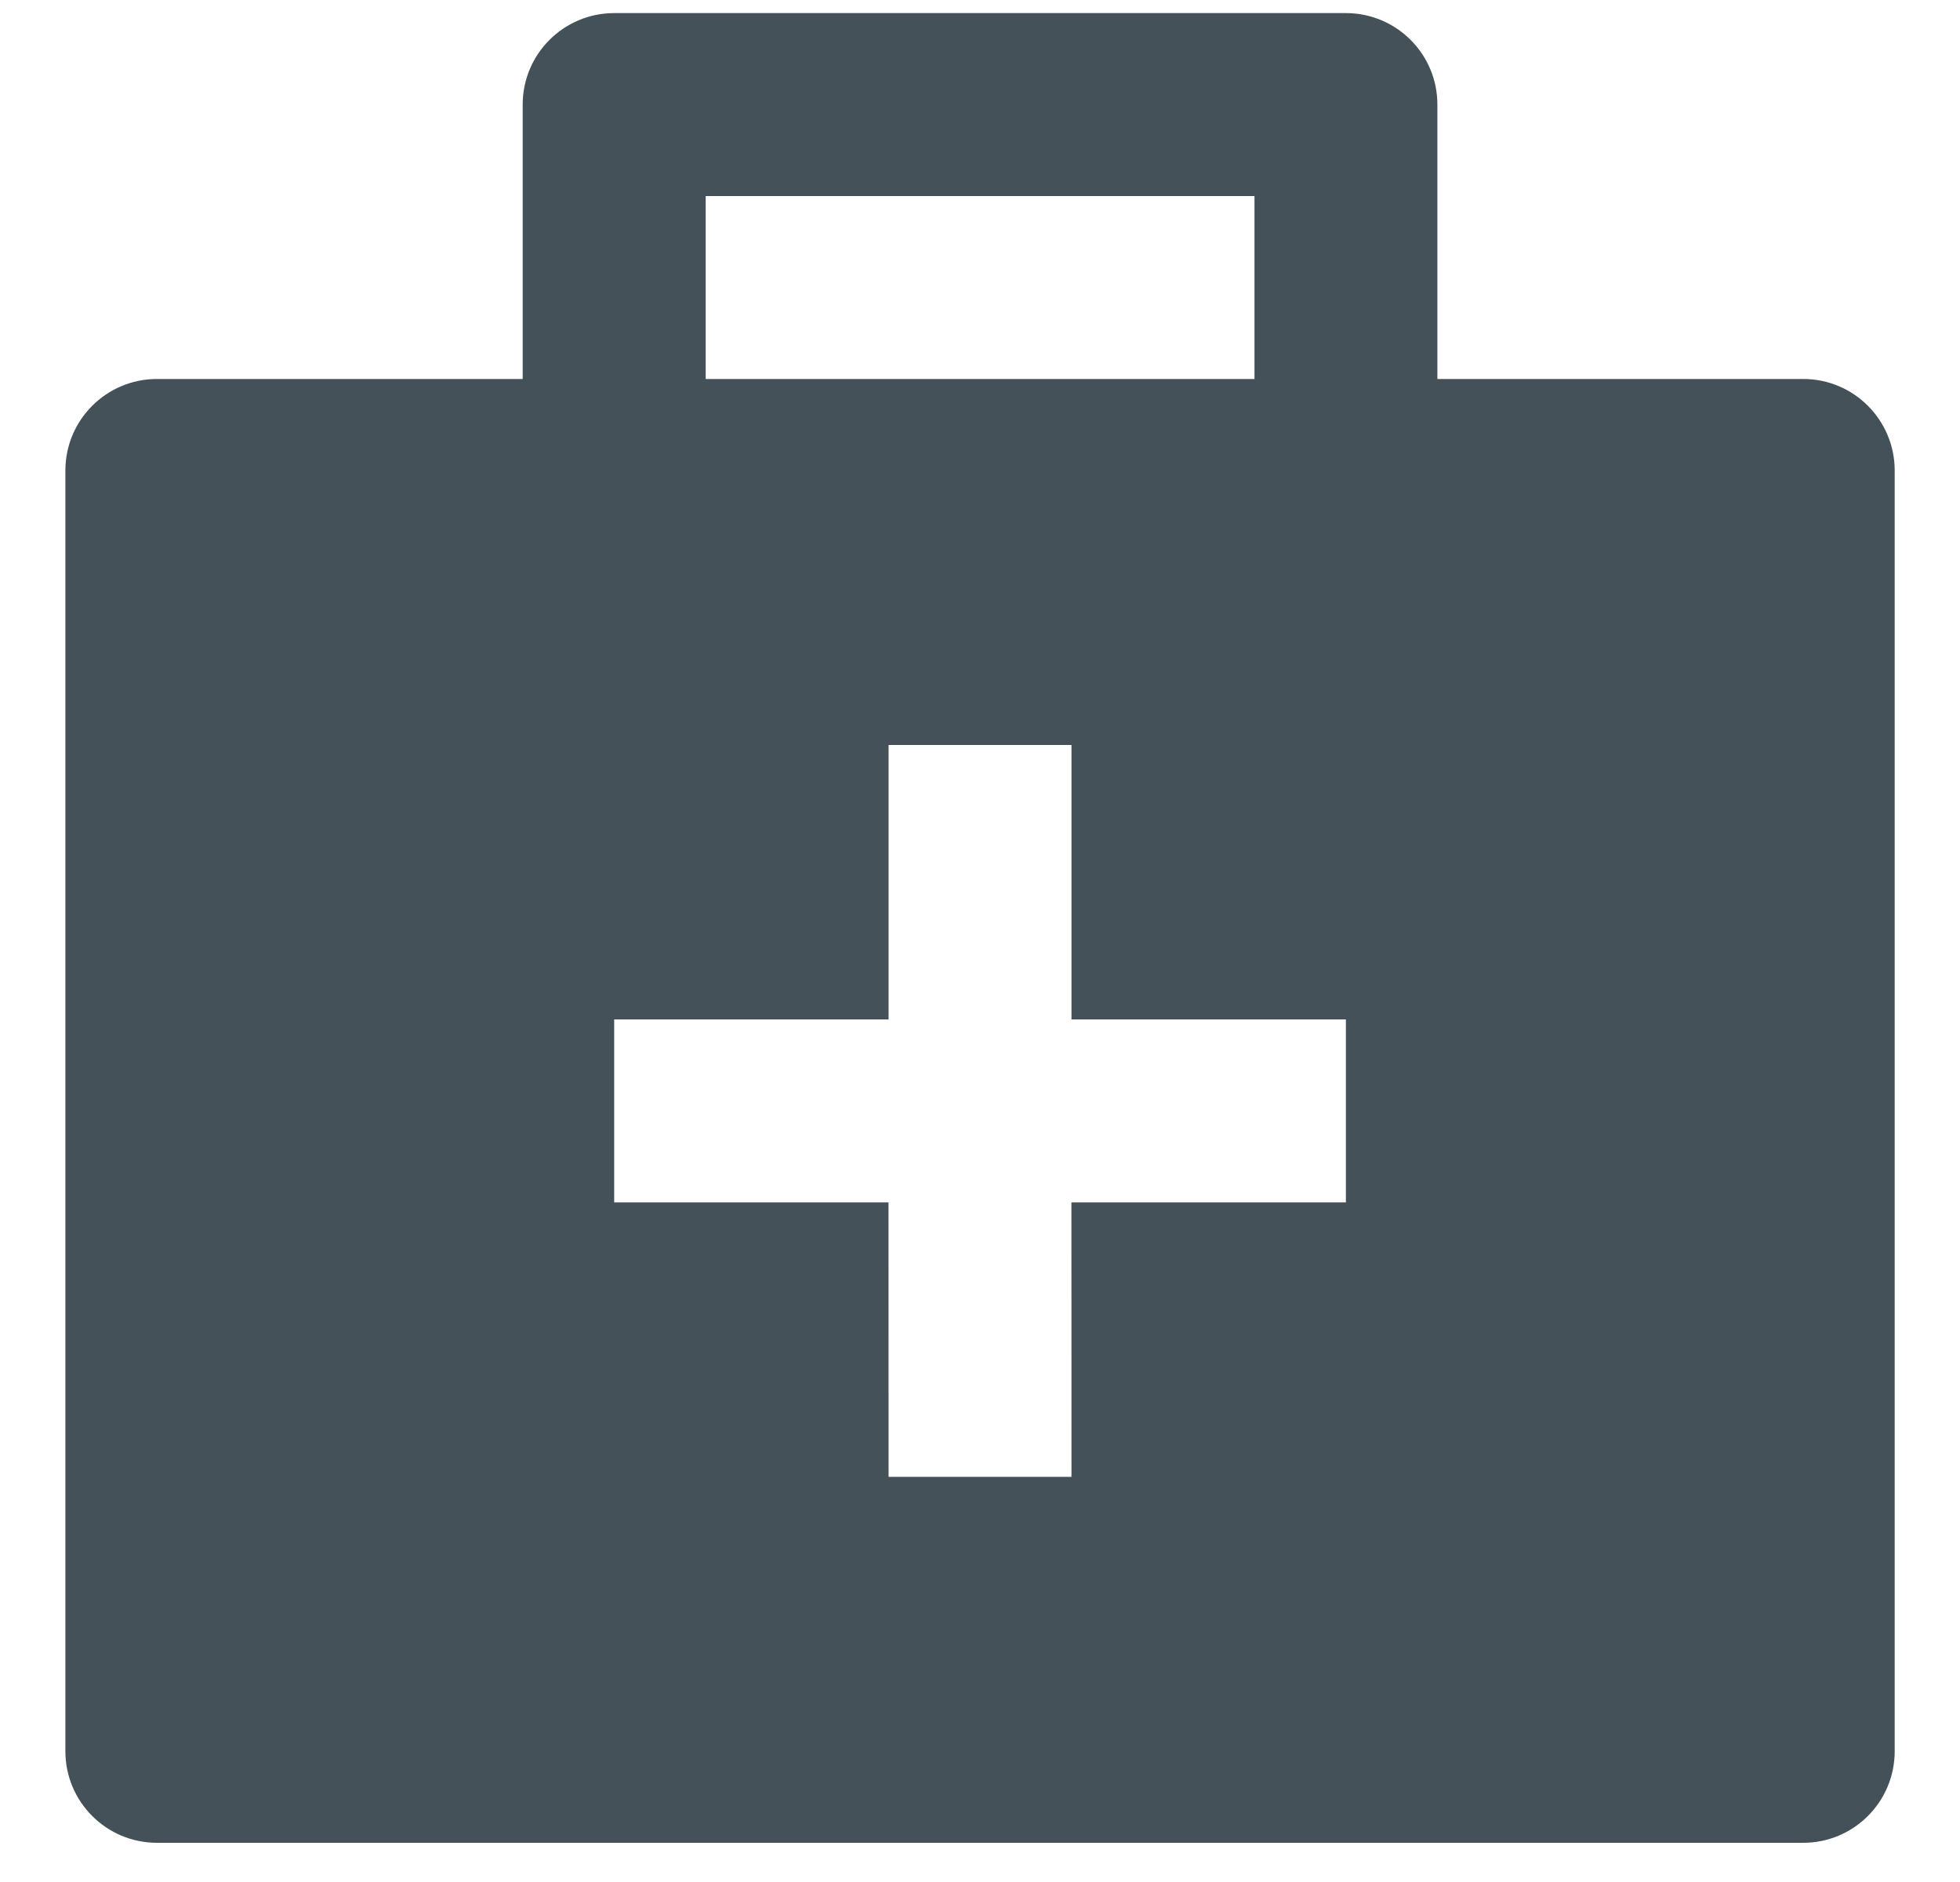 <svg width="25" height="24" viewBox="0 0 25 24" fill="none" xmlns="http://www.w3.org/2000/svg">
<path d="M17.167 0.167C17.811 0.167 18.334 0.689 18.334 1.333V4.833H23.001C23.645 4.833 24.167 5.356 24.167 6V22.333C24.167 22.977 23.645 23.5 23.001 23.5H2.001C1.357 23.5 0.834 22.977 0.834 22.333V6C0.834 5.356 1.357 4.833 2.001 4.833H6.667V1.333C6.667 0.689 7.19 0.167 7.834 0.167H17.167ZM13.667 9.5H11.334V13H7.834V15.333H11.333L11.334 18.833H13.667L13.666 15.333H17.167V13H13.667V9.5ZM16.001 2.5H9.001V4.833H16.001V2.5Z" fill="#455158"/>
</svg>
